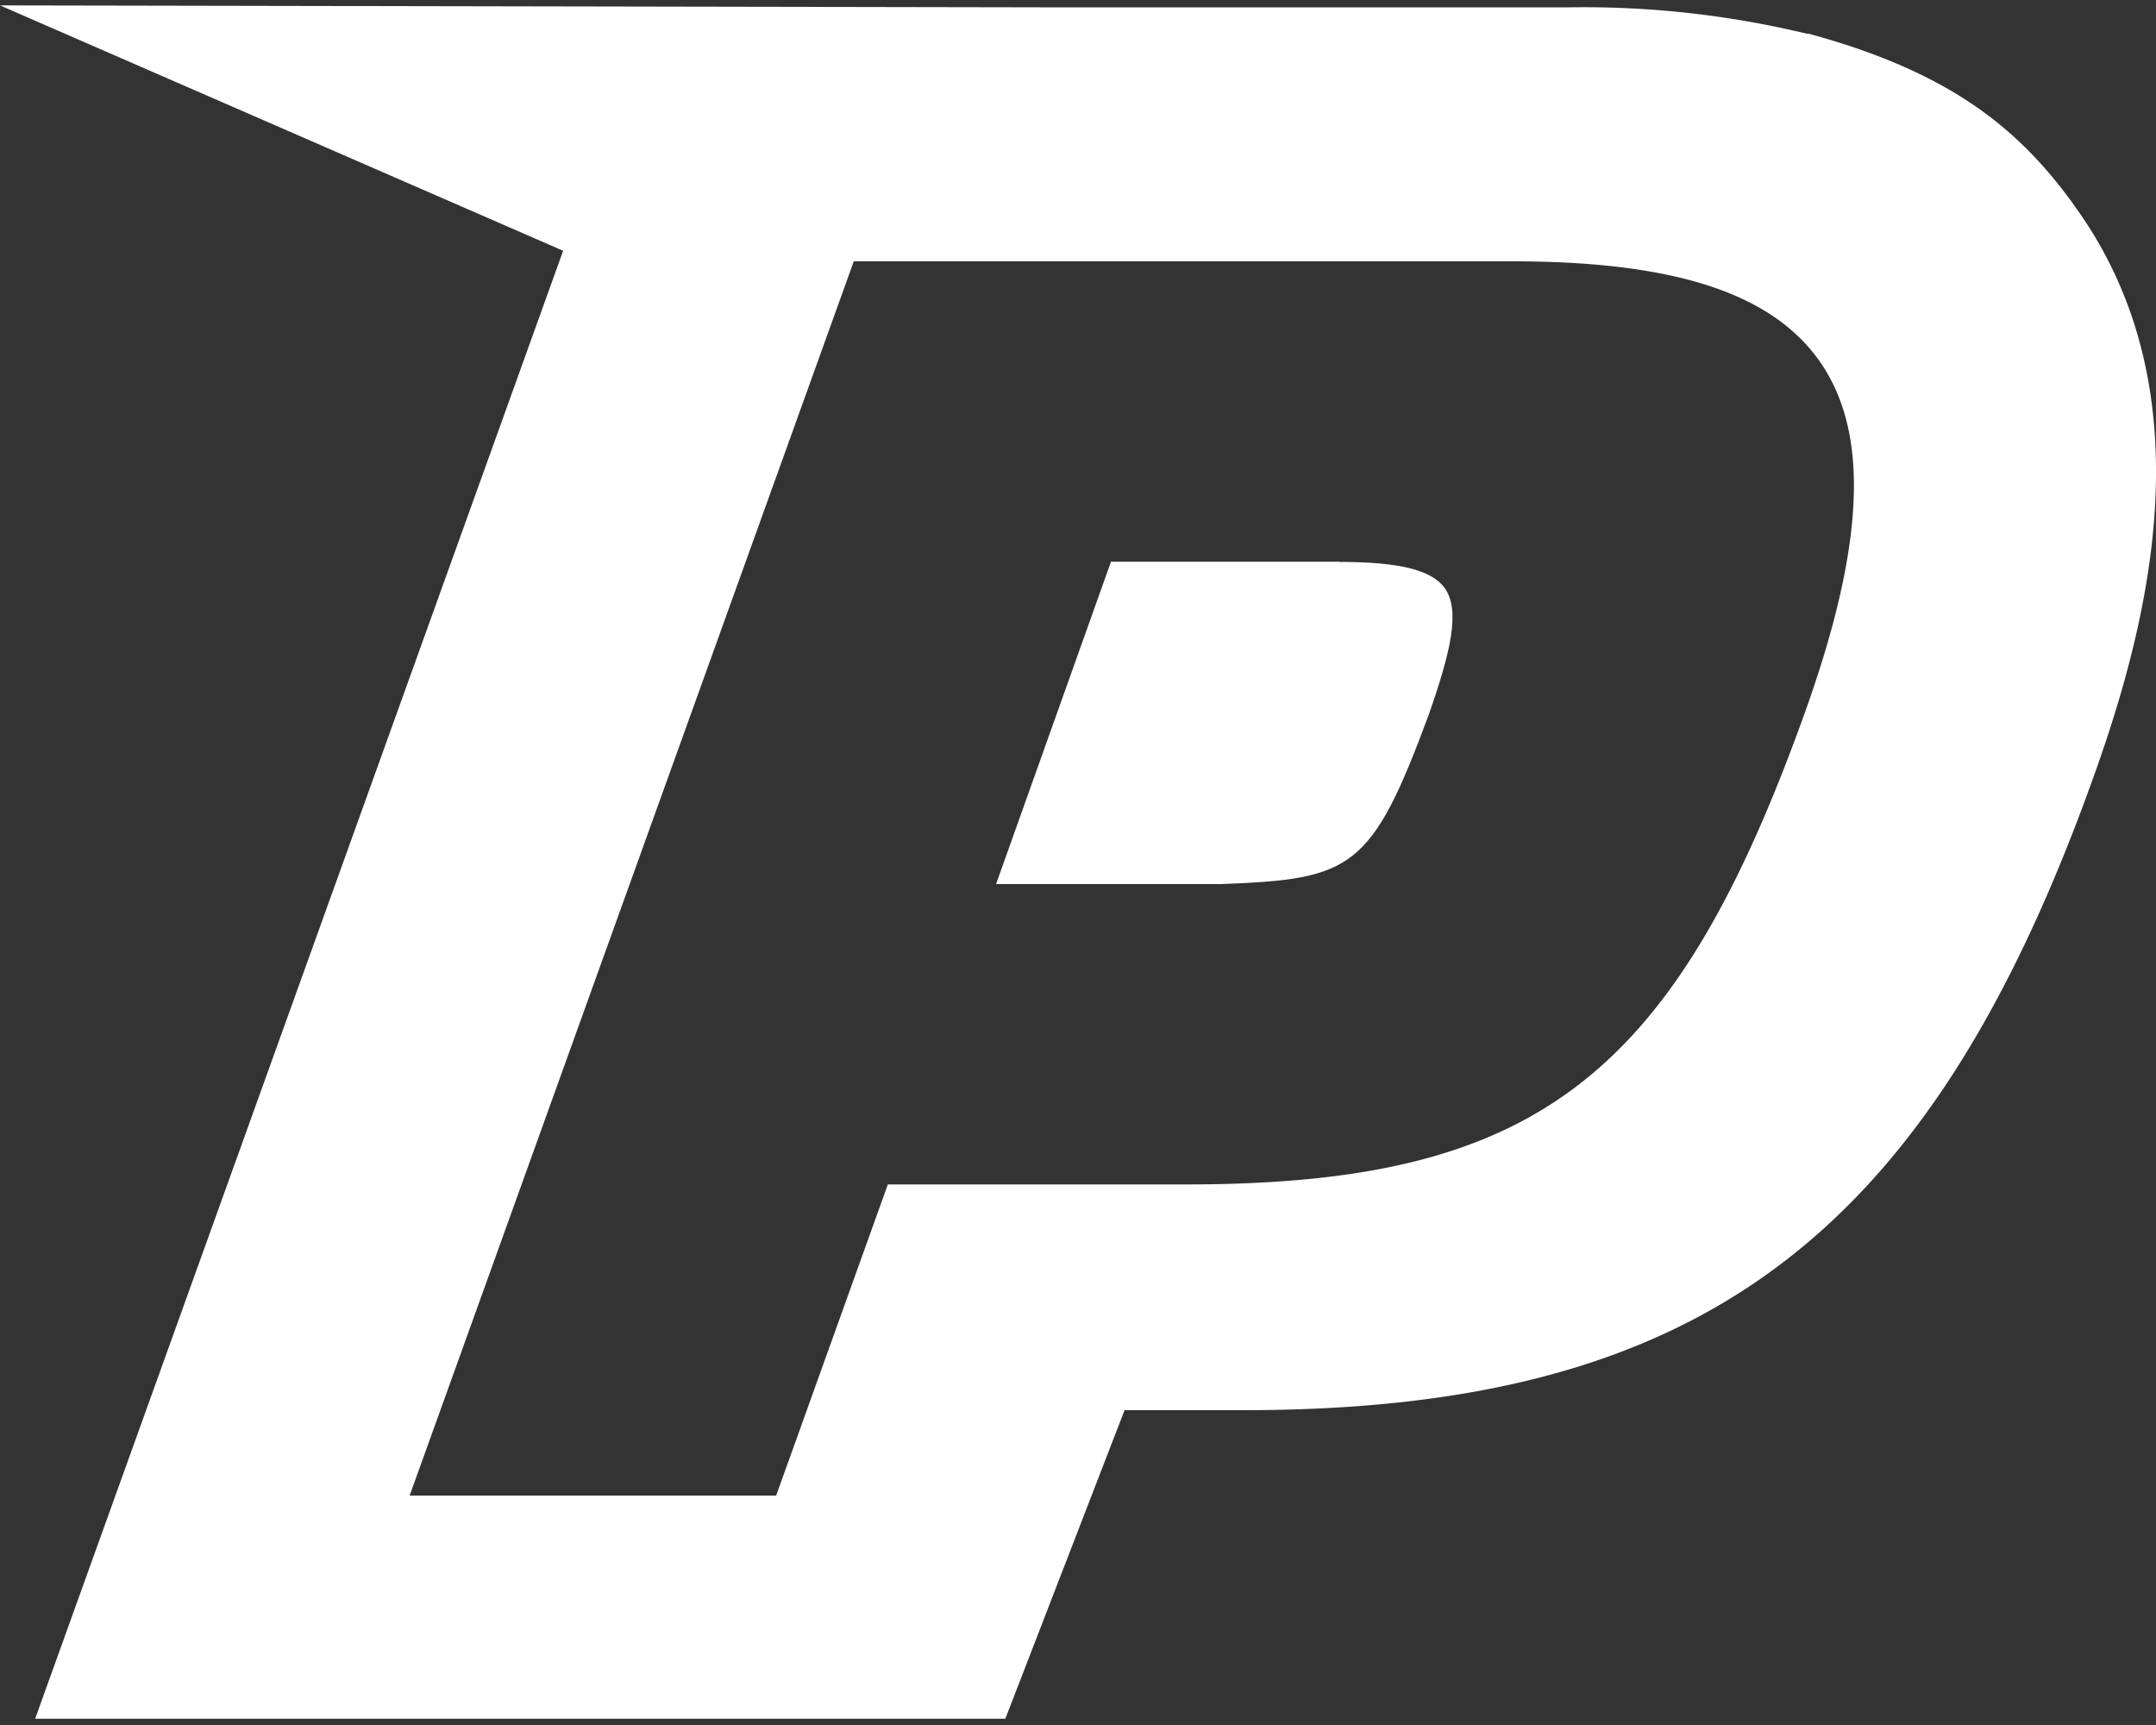 <svg viewBox="0 0 100 80" xmlns="http://www.w3.org/2000/svg" data-name="Calque 1" id="Calque_1"><rect x="0" y="0" width="100" height="80" fill="#333333" stroke="none"/><defs><style>.cls-1{fill:#fff;}</style></defs><path d="M62.13,26.05H51.53L46.2,41H56.61c6.1-.22,7-.67,9.66-7.86,1-2.86,1.49-4.84.73-5.88-.61-.83-2.11-1.2-4.87-1.2" class="cls-1"></path><path d="M96.17,9.47C93.65,6,90.51,3.36,83.88,1.56l-.09,0a44.15,44.15,0,0,0-11-1.22H48.27L0,.25,26.12,11.63,1.63,79.71l45,0L52.16,65.4h5.49c21,0,31.64-7.84,39.29-28.92,2.71-7.43,5.59-18.33-.77-27M83.62,33.31C77.56,50.07,71.14,54.93,55,54.93H41.18L36,69.36H19l20.6-57.24H70.16c7.41,0,11.92,1.44,14.17,4.54,2.42,3.34,2.2,8.62-.71,16.65" class="cls-1"></path></svg>